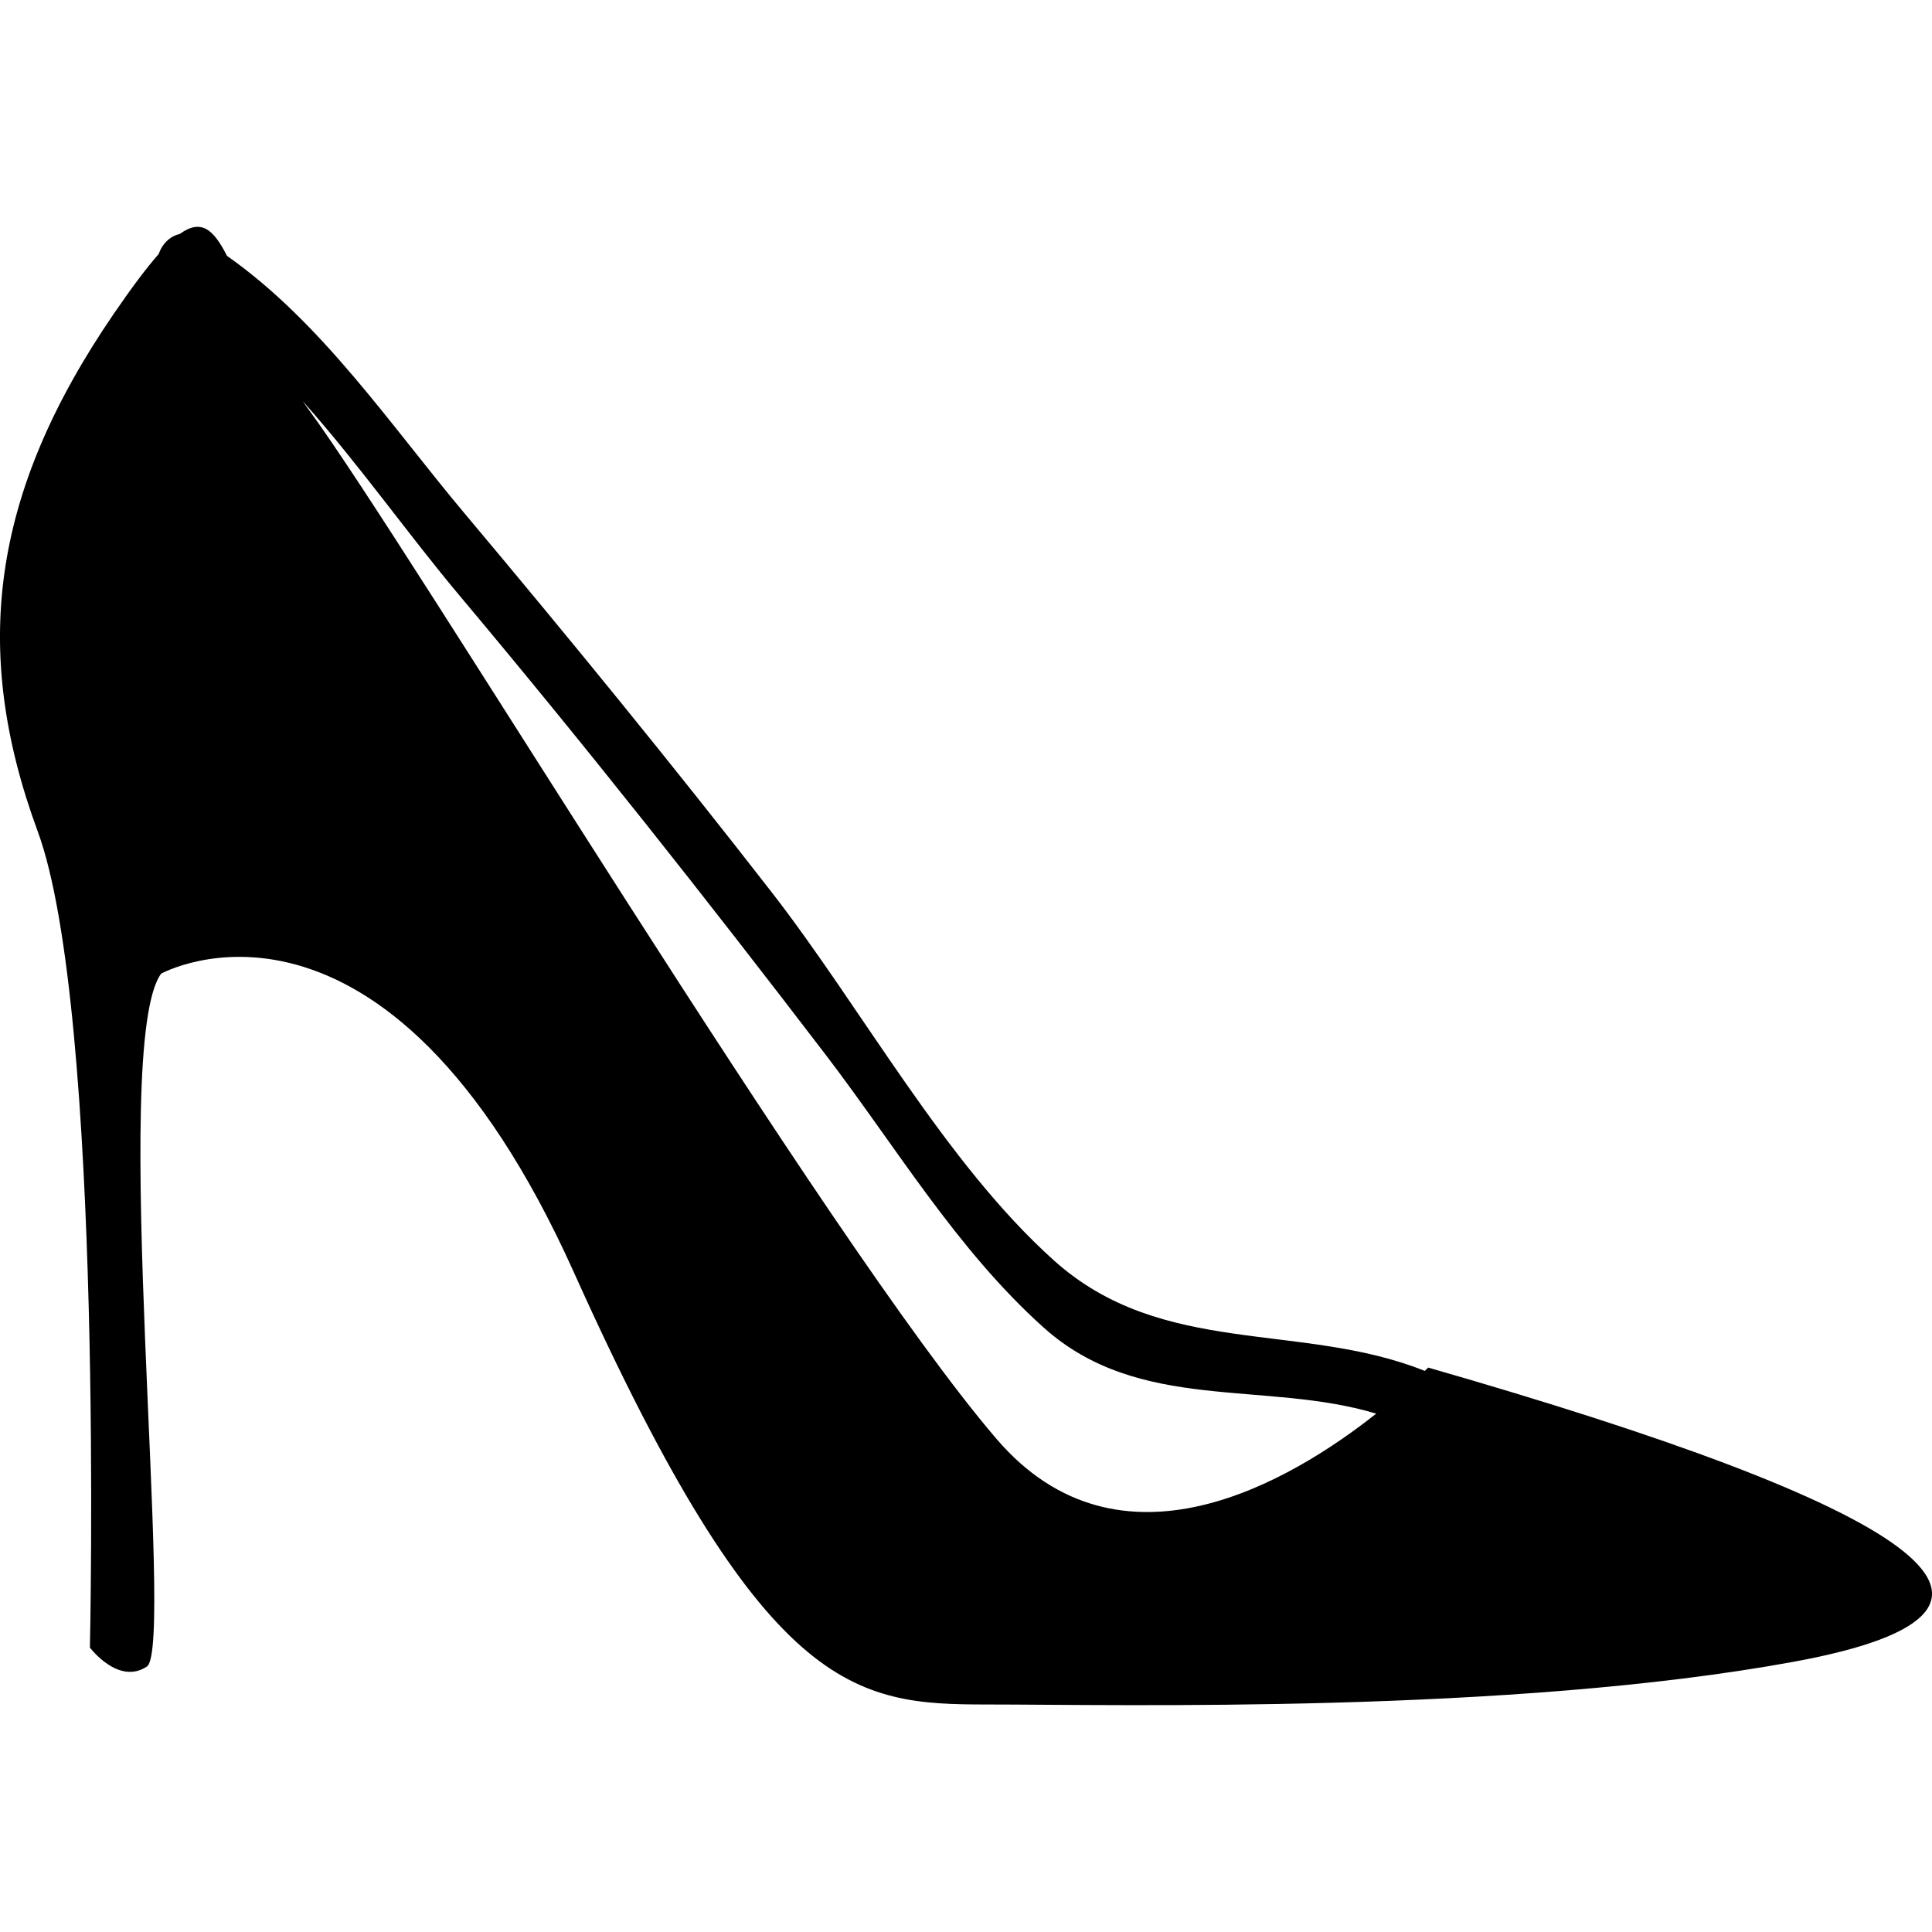 <?xml version="1.0" encoding="UTF-8"?> <svg xmlns="http://www.w3.org/2000/svg" xmlns:xlink="http://www.w3.org/1999/xlink" fill="#000000" version="1.1" id="Capa_1" width="64px" height="64px" viewBox="0 0 61.761 61.761" xml:space="preserve"> <g id="SVGRepo_bgCarrier" stroke-width="0"></g> <g id="SVGRepo_tracerCarrier" stroke-linecap="round" stroke-linejoin="round"></g> <g id="SVGRepo_iconCarrier"> <g> <g> <path d="M45.655,43.718c0,0-0.038,0.04-0.107,0.107c-3.965-1.587-8.39-0.422-11.851-3.527c-3.498-3.137-6.139-8.059-9.034-11.783 c-3.185-4.1-6.469-8.122-9.807-12.097c-2.375-2.826-4.553-6.097-7.6-8.239C6.825,7.333,6.435,6.982,5.743,7.481 c-0.32,0.072-0.567,0.328-0.67,0.64c-0.393,0.445-0.861,1.071-1.441,1.917c-3.944,5.765-4.551,10.771-2.427,16.537 c2.124,5.765,1.669,26.094,1.669,26.094s0.911,1.213,1.821,0.606c0.911-0.606-1.213-19.874,0.456-22.15 c0,0,7.13-3.945,13.199,9.558c6.069,13.502,8.951,13.805,13.199,13.805c4.249,0,16.689,0.304,25.791-1.366 C66.441,51.454,60.979,48.117,45.655,43.718z M31.851,45.993c-5.462-6.372-18.661-28.37-21.998-32.921 c-0.061-0.082-0.117-0.165-0.174-0.247c1.79,2.008,3.384,4.277,5.002,6.203c4.026,4.793,7.906,9.709,11.707,14.681 c2.253,2.947,4.195,6.237,6.973,8.728c3.055,2.741,7.051,1.677,10.633,2.753C41.28,47.339,35.809,50.612,31.851,45.993z"></path> </g> </g> </g> </svg> 